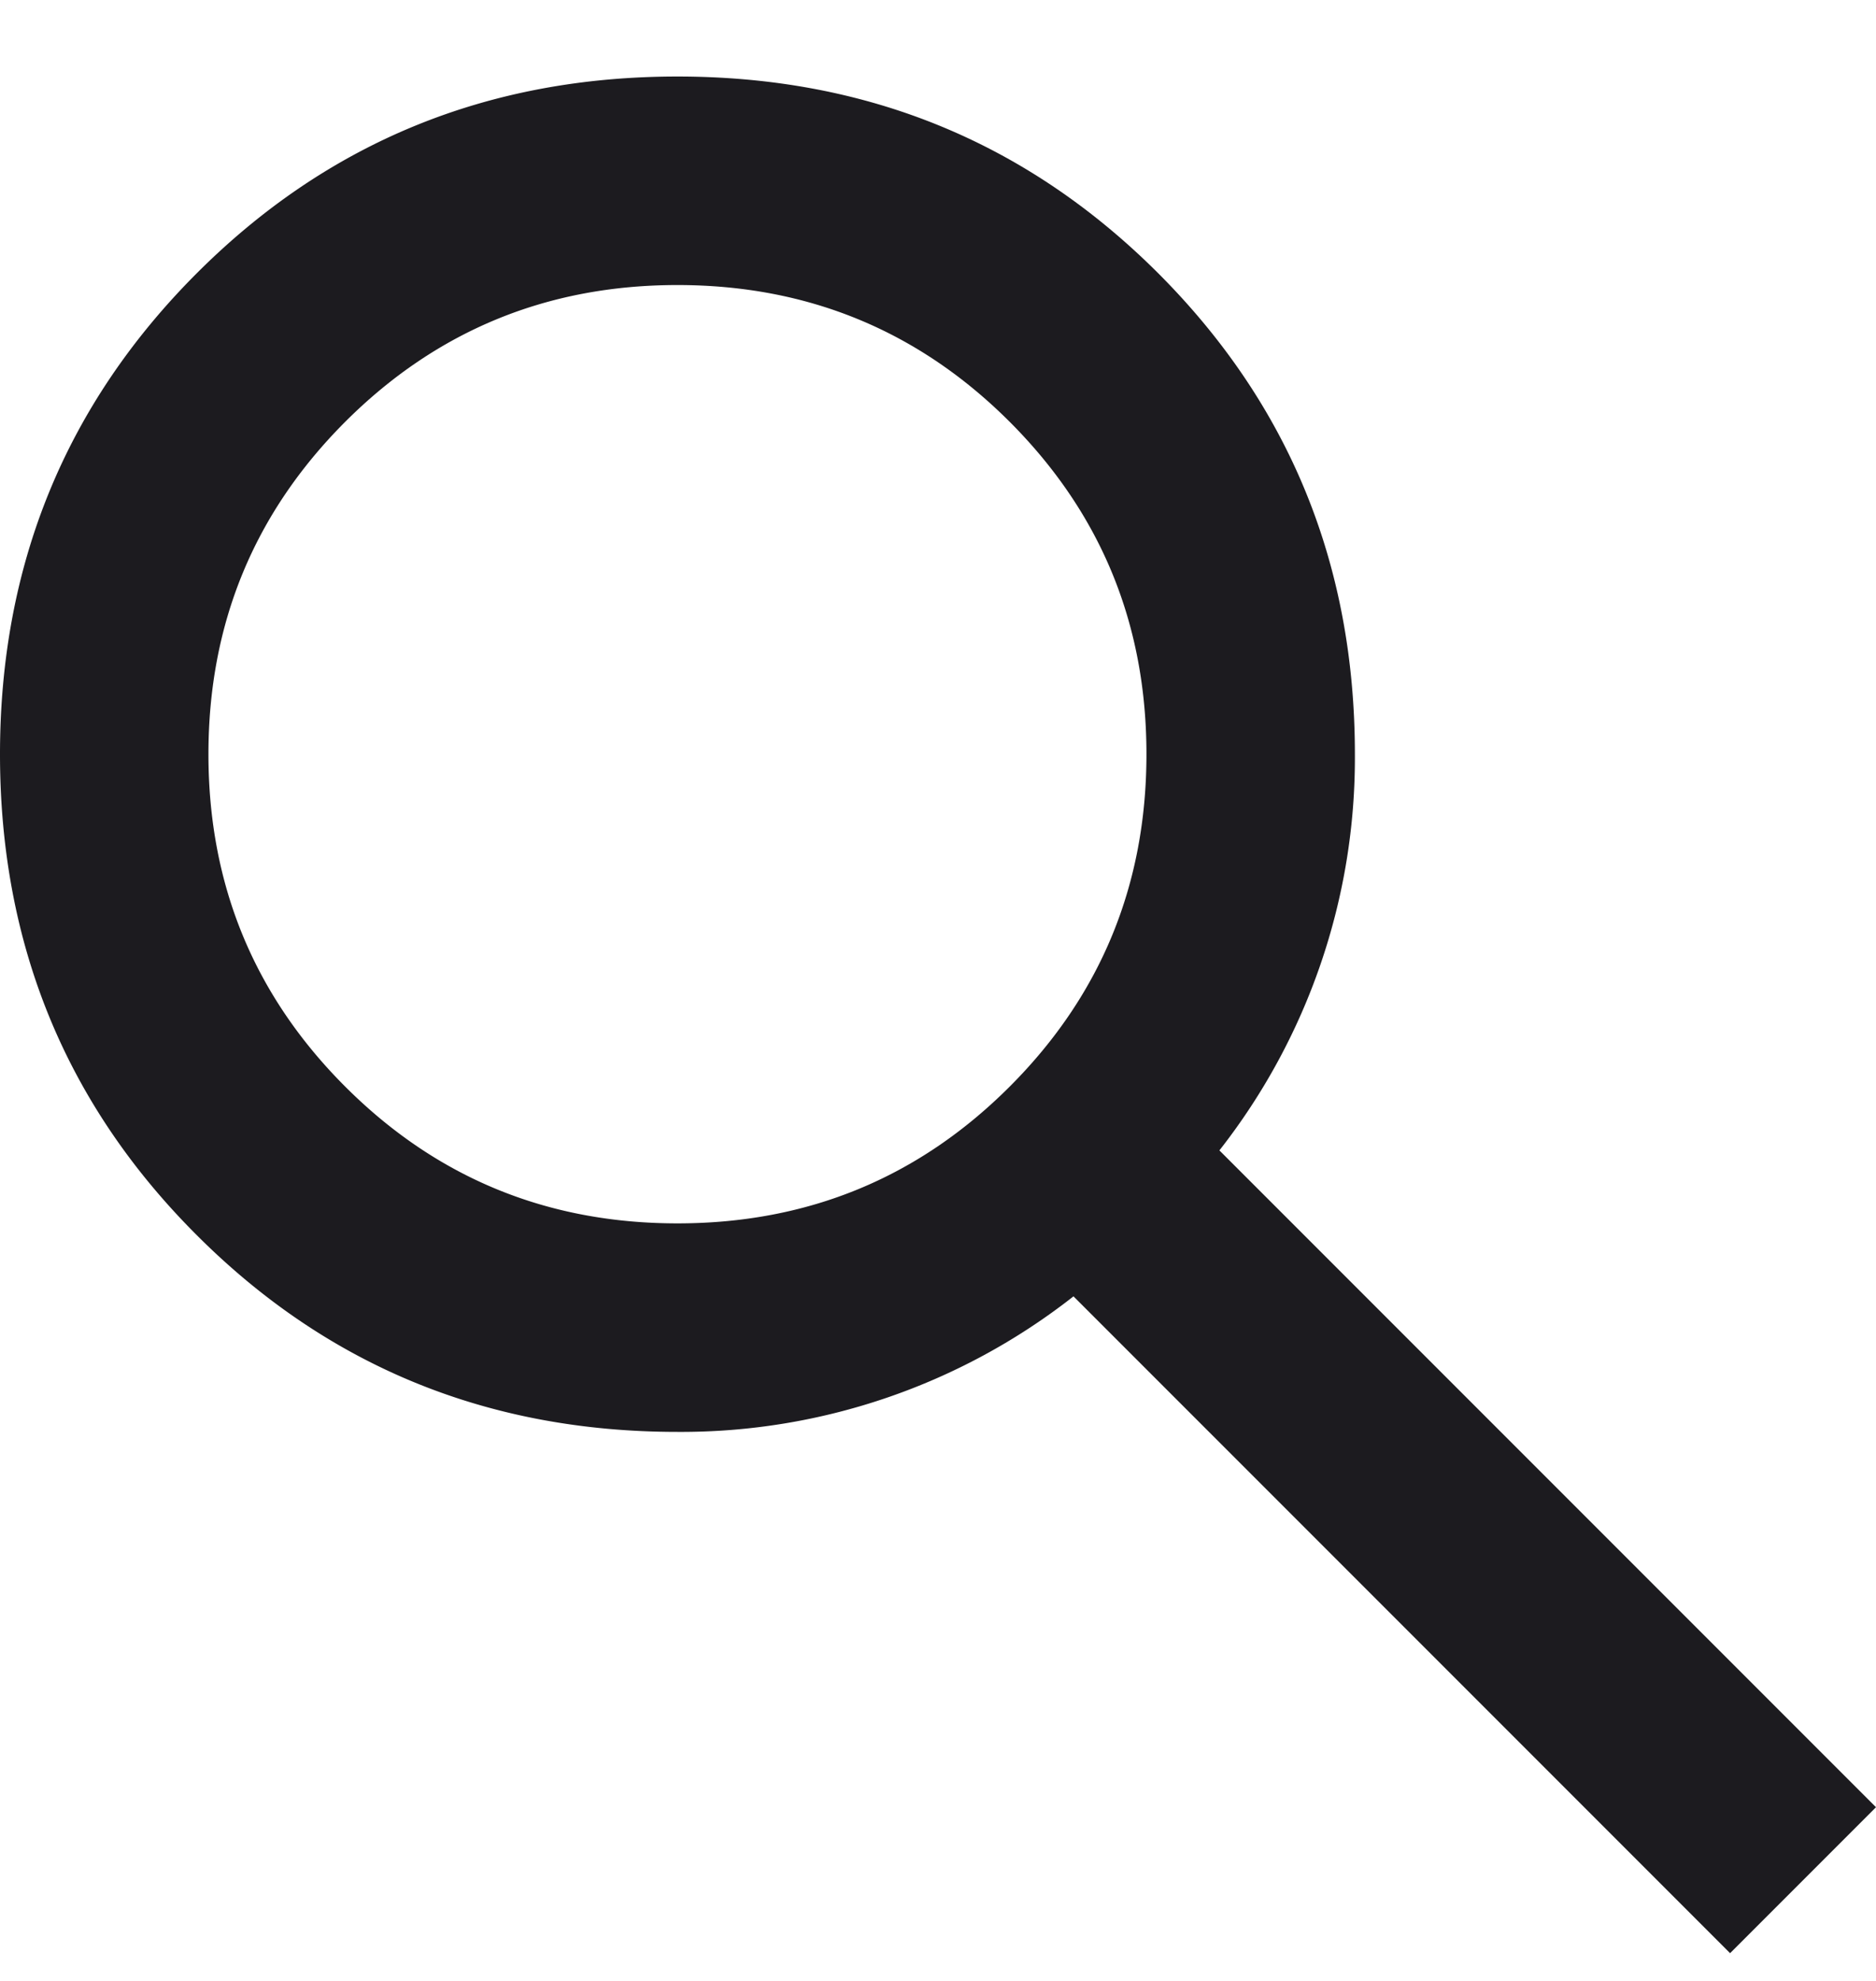 <svg width="18" height="19" fill="none" xmlns="http://www.w3.org/2000/svg"><path d="M16.6 18.734l-6.3-6.3a6.096 6.096 0 01-3.8 1.3c-1.817 0-3.354-.629-4.612-1.887C.629 10.59 0 9.051 0 7.234 0 5.418.63 3.88 1.888 2.621 3.146 1.363 4.683.734 6.5.734c1.817 0 3.354.63 4.613 1.887C12.371 3.88 13 5.418 13 7.234a6.096 6.096 0 01-1.3 3.8l6.3 6.3-1.4 1.4zm-10.1-7c1.25 0 2.313-.437 3.188-1.312S11 8.484 11 7.234c0-1.25-.437-2.312-1.312-3.188C8.813 3.172 7.75 2.734 6.5 2.734c-1.25 0-2.313.438-3.188 1.312C2.437 4.922 2 5.984 2 7.234c0 1.25.437 2.313 1.312 3.188S5.25 11.734 6.5 11.734z" fill="#1C1B1F"/></svg>